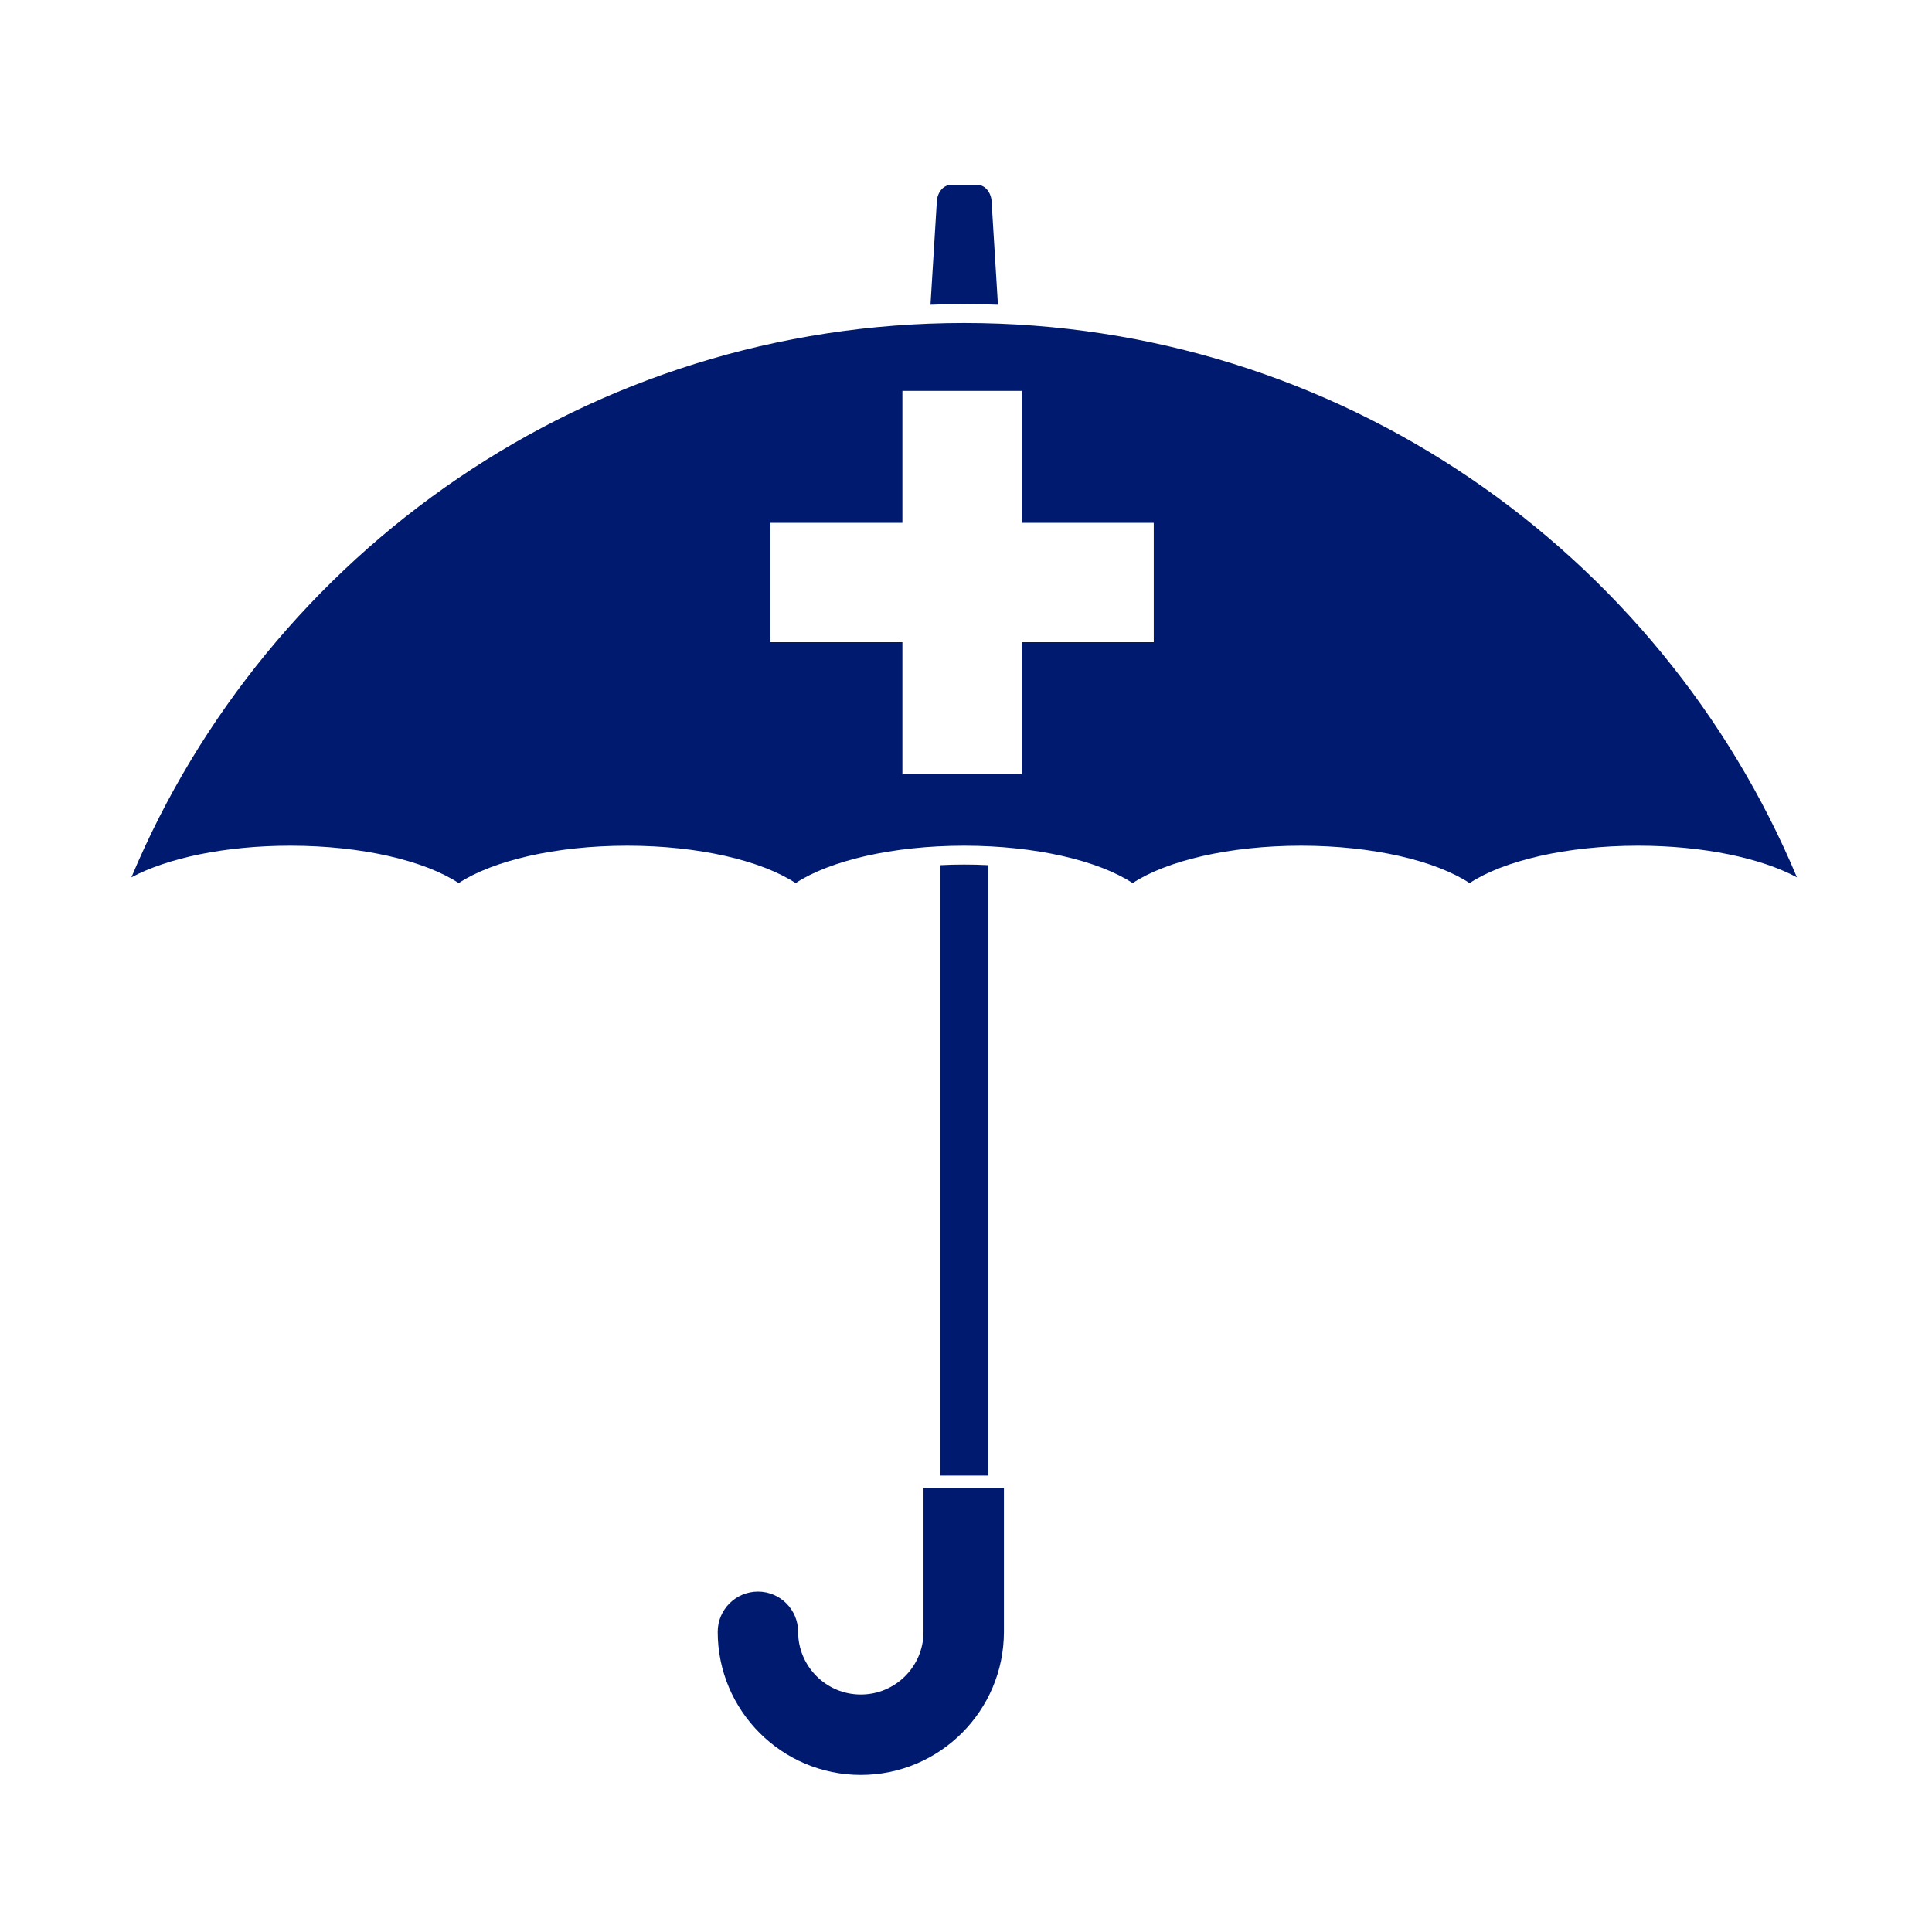<?xml version="1.0" encoding="UTF-8"?><svg id="Layer_1" xmlns="http://www.w3.org/2000/svg" viewBox="0 0 216 216"><defs><style>.cls-1{fill:#001a70;}</style></defs><path class="cls-1" d="m111.57,34.07l-.7-11.39c0-1.11-.71-2.01-1.59-2.01h-2.96c-.88,0-1.59.9-1.59,2.01l-.7,11.39c1.25-.05,2.51-.07,3.77-.07s2.52.02,3.77.07Z"/><path class="cls-1" d="m107.8,96.66c-.91,0-1.81.02-2.69.07v68.24h5.39v-68.24c-.89-.05-1.79-.07-2.69-.07Z"/><path class="cls-1" d="m103.25,182.44c0,3.87-3.14,7.01-7.01,7.01s-7.01-3.15-7.01-7.01c0-2.48-2.01-4.5-4.49-4.5s-4.5,2.02-4.5,4.5c0,8.83,7.18,16,16,16s16-7.17,16-16v-16.08h-8.99v16.08Z"/><path class="cls-1" d="m107.8,36.11c-41.93,0-77.85,25.58-93.11,61.98,3.98-2.14,10.44-3.54,17.76-3.54,8.02,0,15.02,1.68,18.83,4.18,3.82-2.5,10.81-4.18,18.84-4.18s15.02,1.68,18.83,4.18c3.82-2.5,10.82-4.18,18.84-4.18s15.02,1.68,18.84,4.18c3.82-2.5,10.81-4.18,18.83-4.18s15.02,1.68,18.84,4.18c3.82-2.5,10.82-4.18,18.84-4.18,7.32,0,13.78,1.4,17.76,3.54-15.25-36.4-51.17-61.98-93.11-61.98Zm21.19,35.69h-14.75v14.75h-13.35v-14.75h-14.75v-13.35h14.75v-14.75h13.35v14.75h14.75v13.35Z"/></svg>